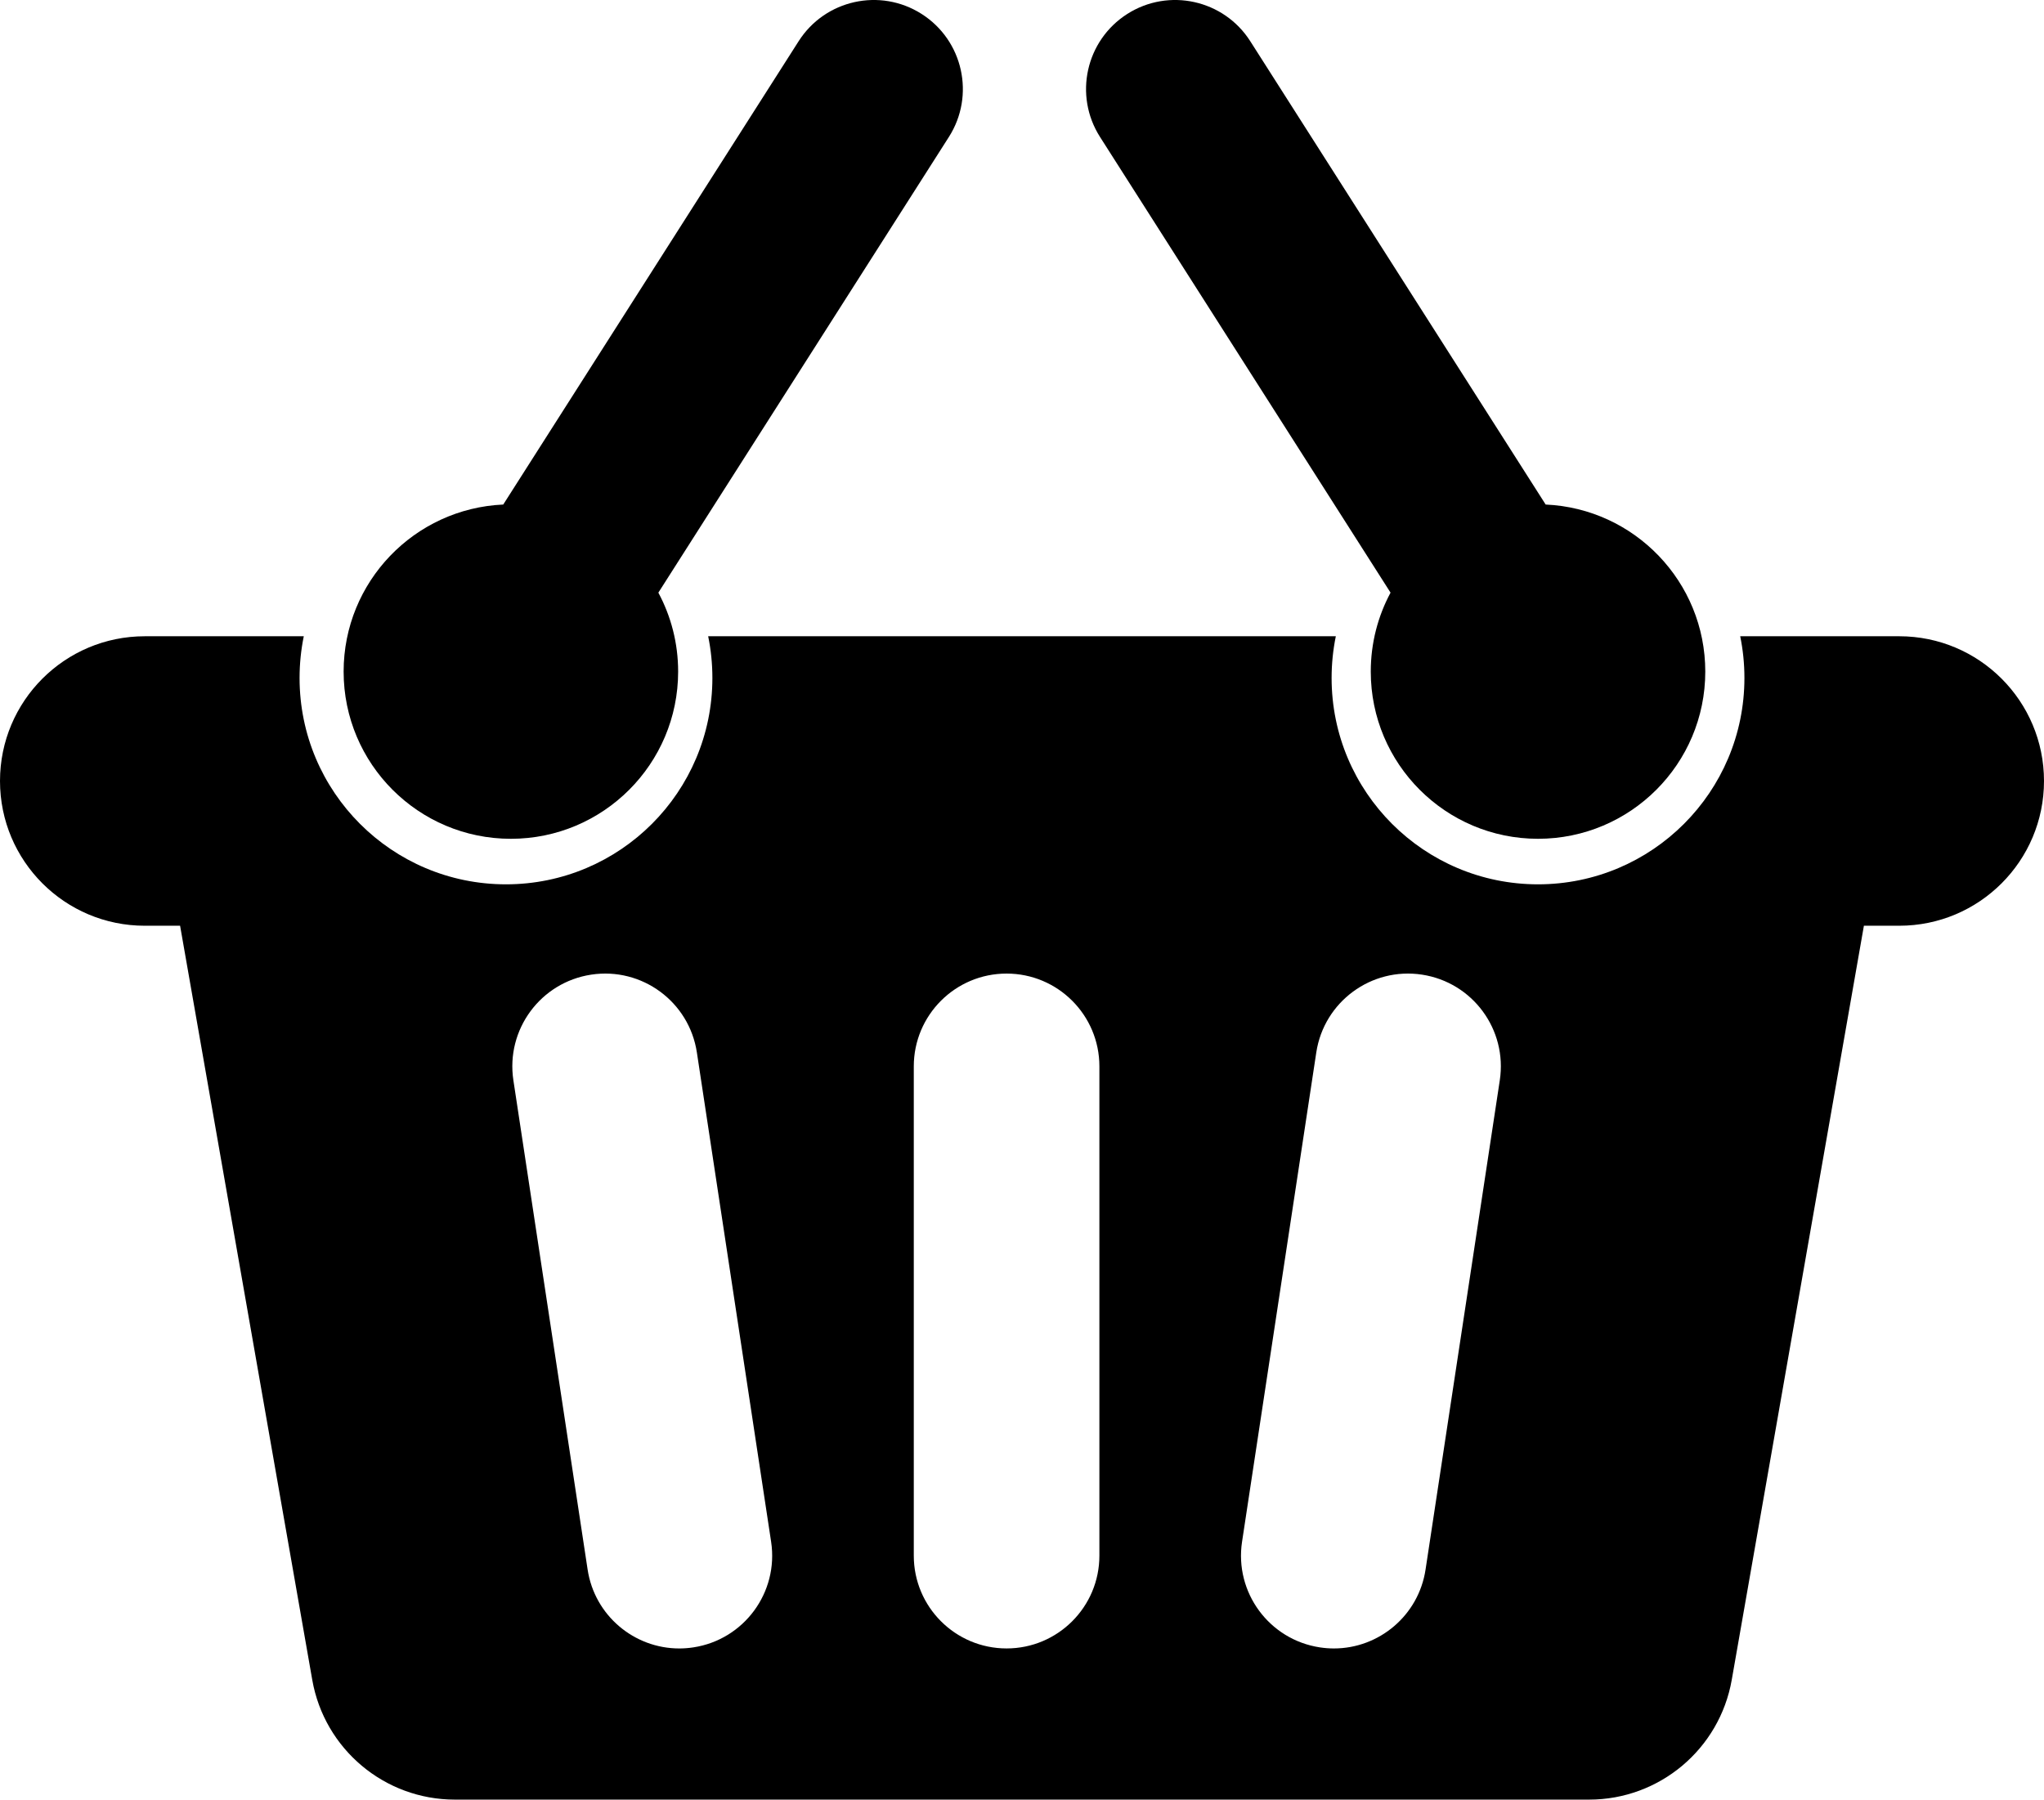 <?xml version="1.0" encoding="UTF-8"?>
<svg xmlns="http://www.w3.org/2000/svg" viewBox="0 0 275.323 242.452" xml:space="preserve">
  <path d="m208.198 67.974-39.79-62.423c-3.562-5.587-10.979-7.232-16.569-3.669-5.589 3.563-7.231 10.98-3.669 16.569l39.134 61.394c-1.699 3.167-2.664 6.786-2.664 10.632 0 12.442 10.086 22.529 22.529 22.529 12.442 0 22.529-10.086 22.529-22.529-.001-12.097-9.536-21.964-21.5-22.503zm-140.412 0 39.79-62.423c3.562-5.587 10.979-7.232 16.569-3.669 5.589 3.563 7.231 10.98 3.669 16.569L88.68 79.846c1.699 3.167 2.664 6.786 2.664 10.632 0 12.442-10.086 22.529-22.529 22.529-12.442 0-22.529-10.086-22.529-22.529.001-12.098 9.536-21.965 21.5-22.504z"></path>
  <path d="M255.823 85.72h-21.42c.372 1.815.568 3.693.568 5.618 0 15.355-12.448 27.803-27.803 27.803s-27.803-12.448-27.803-27.803c0-1.925.196-3.804.568-5.618H95.389c.372 1.815.568 3.693.568 5.618 0 15.355-12.448 27.803-27.803 27.803s-27.803-12.448-27.803-27.803c0-1.925.196-3.804.568-5.618H19.5C8.73 85.72 0 94.45 0 105.22s8.73 19.5 19.5 19.5h4.759L42.06 226.317c1.635 9.329 9.736 16.135 19.208 16.135h152.787c9.471 0 17.573-6.806 19.208-16.135l17.801-101.597h4.759c10.77 0 19.5-8.73 19.5-19.5s-8.731-19.5-19.5-19.5zM93.386 221.944c-.636.097-1.267.144-1.891.144-6.075 0-11.404-4.437-12.343-10.627l-10-65.92c-1.036-6.826 3.658-13.198 10.483-14.233 6.831-1.038 13.198 3.658 14.233 10.483l10 65.92c1.037 6.825-3.657 13.198-10.482 14.233zm54.7-12.359c0 6.903-5.596 12.5-12.5 12.5s-12.5-5.597-12.5-12.5v-65.92c0-6.903 5.596-12.5 12.5-12.5s12.5 5.597 12.5 12.5v65.92zm53.933-64.045-10 65.92c-.938 6.189-6.268 10.627-12.343 10.627-.624 0-1.255-.047-1.891-.144-6.825-1.035-11.519-7.407-10.483-14.233l10-65.92c1.035-6.825 7.409-11.52 14.233-10.483 6.826 1.035 11.52 7.407 10.484 14.233z"></path>
</svg>
